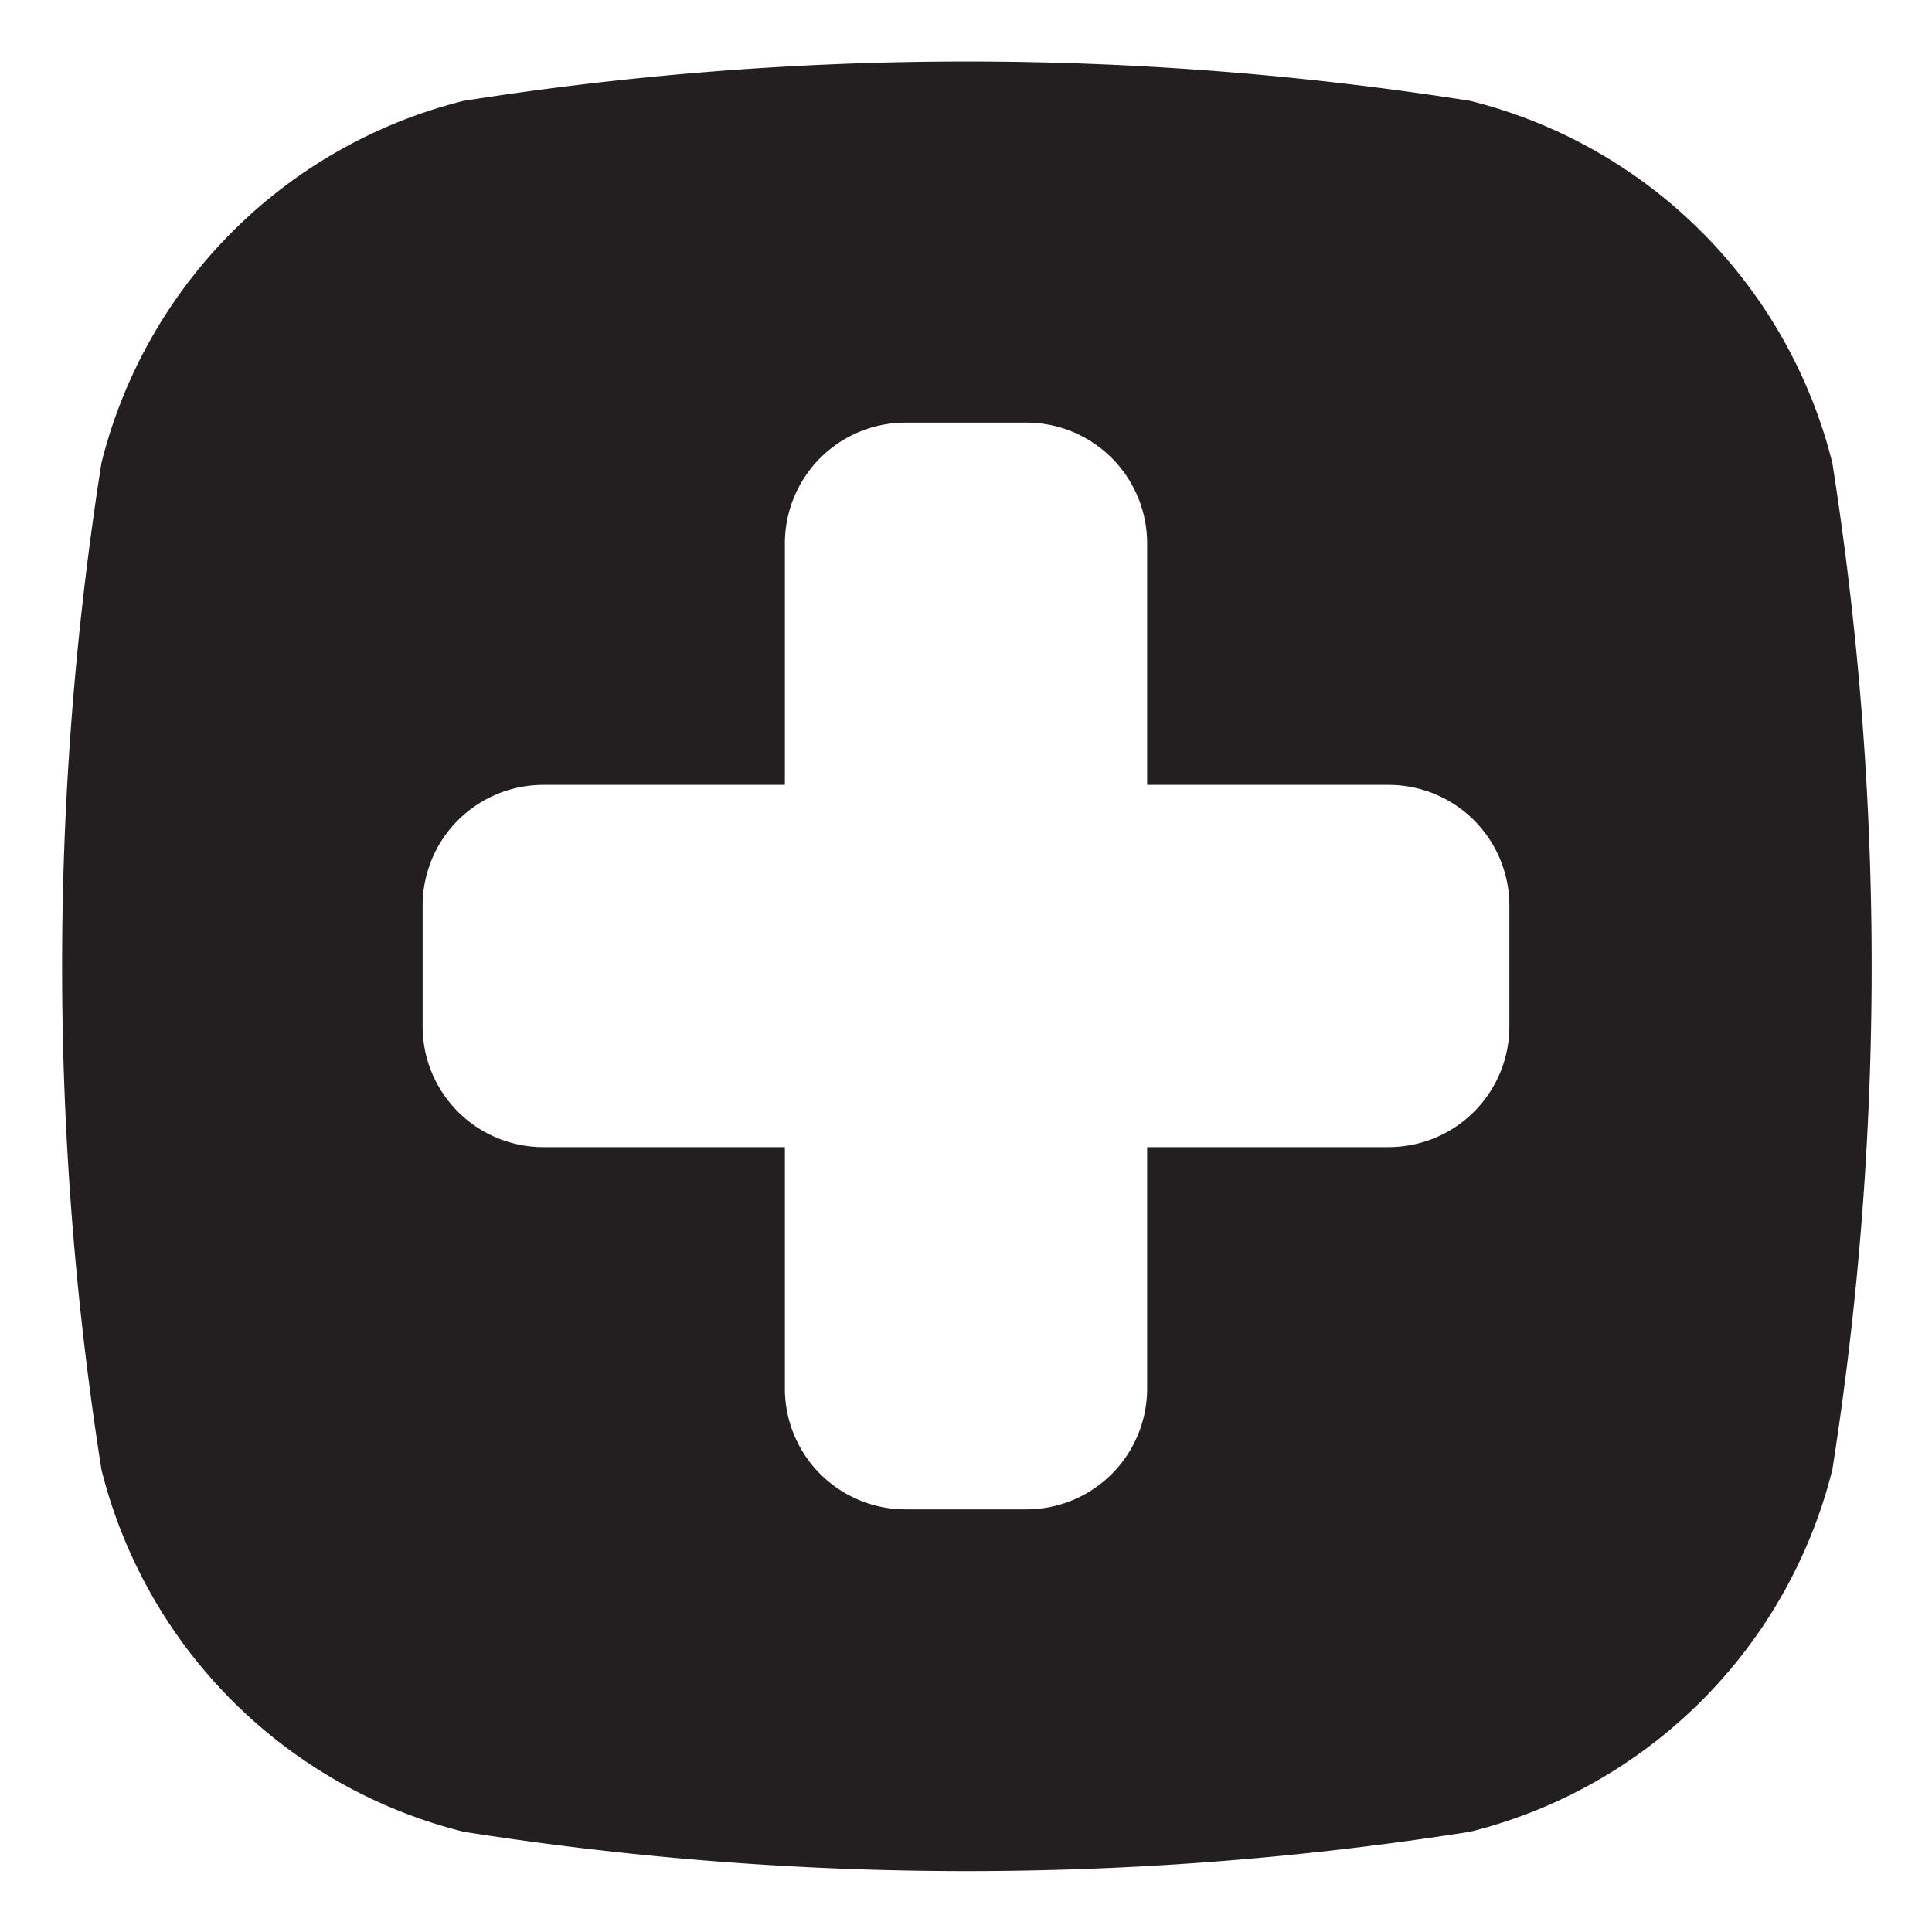 <svg id="Layer_2" data-name="Layer 2" xmlns="http://www.w3.org/2000/svg" viewBox="0 0 32 32"><defs><style>.cls-1{fill:#231f20;}</style></defs><title>hospital</title><path class="cls-1" d="M30.35,7.67a8.24,8.24,0,0,0-6-6,53.66,53.66,0,0,0-16.67,0,8.24,8.24,0,0,0-6,6,53.66,53.66,0,0,0,0,16.67,8.24,8.24,0,0,0,6,6,53.66,53.66,0,0,0,16.67,0,8.24,8.24,0,0,0,6-6A53.72,53.72,0,0,0,30.35,7.67ZM25,17a2,2,0,0,1-2,2H19v4a2,2,0,0,1-2,2H15a2,2,0,0,1-2-2V19H9a2,2,0,0,1-2-2V15a2,2,0,0,1,2-2h4V9a2,2,0,0,1,2-2h2a2,2,0,0,1,2,2v4h4a2,2,0,0,1,2,2Z"/></svg>